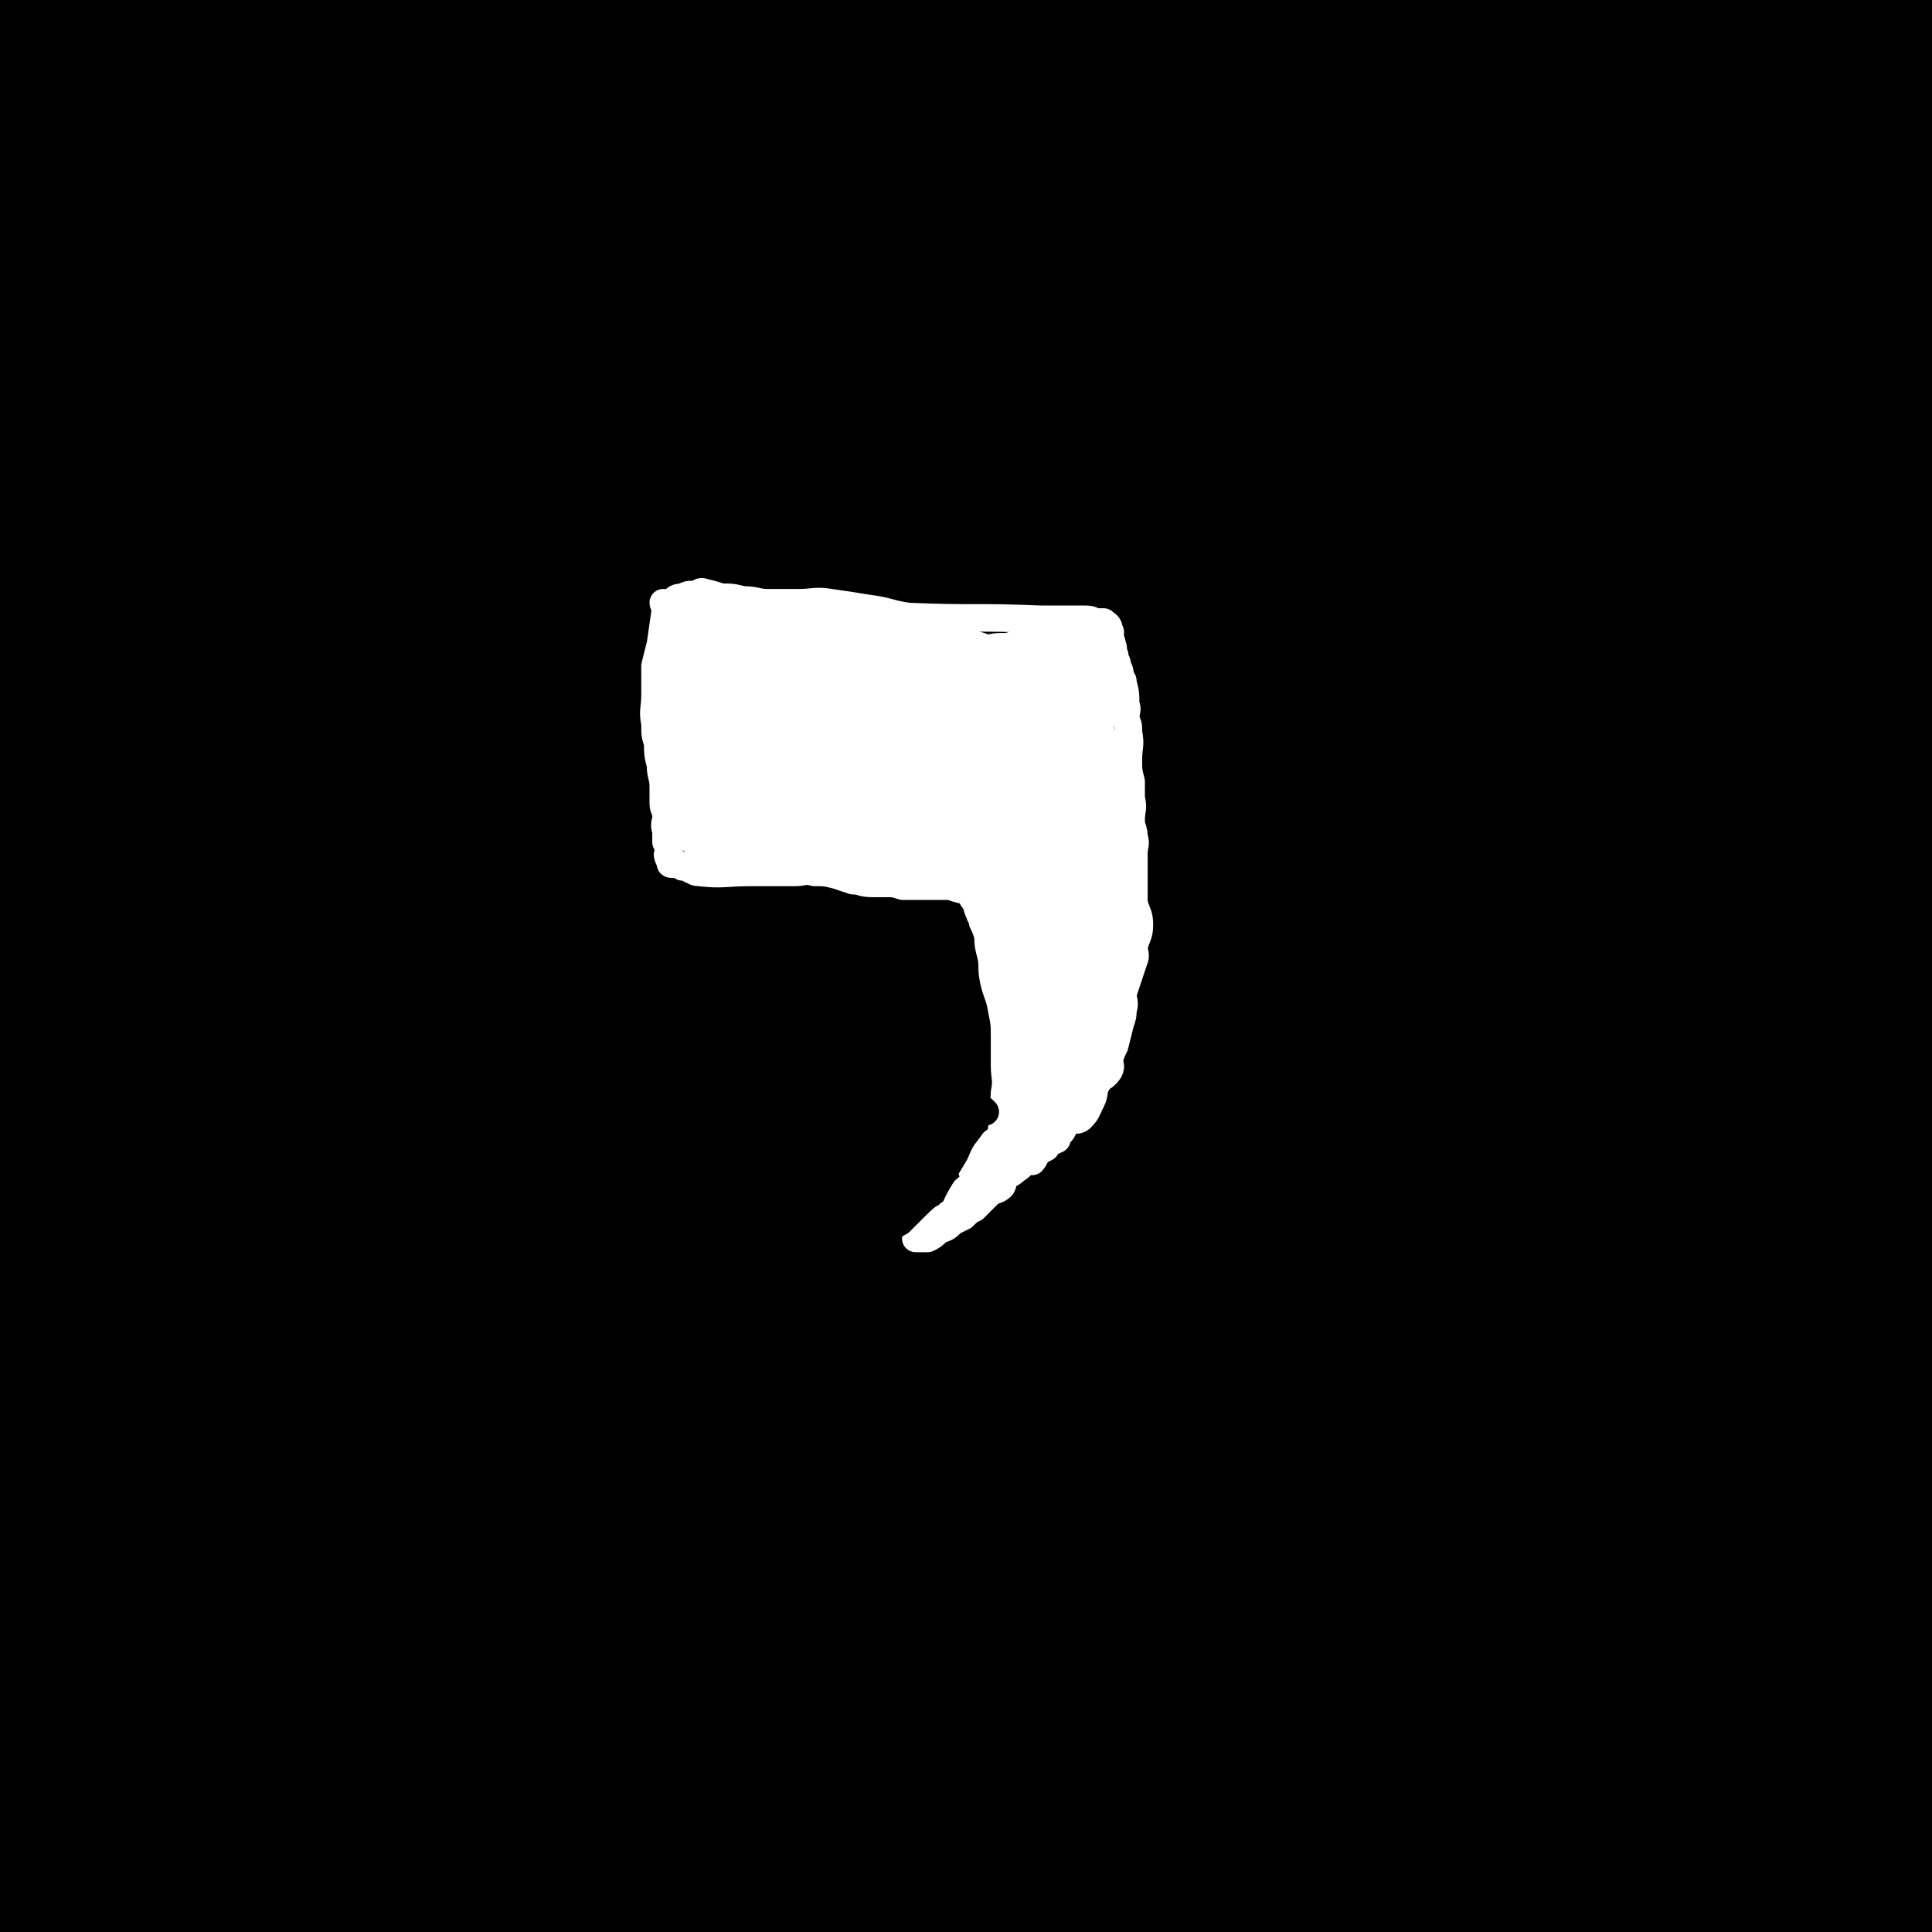<svg viewBox='0 0 702 702' version='1.1' xmlns='http://www.w3.org/2000/svg' xmlns:xlink='http://www.w3.org/1999/xlink'><rect x="0" y="0" width="702" height="702" fill="#808080" stroke="none"/><g fill='none' stroke='#000000' stroke-width='68' stroke-linecap='round' stroke-linejoin='round'><path d='M355,539c0,0 -2,-1 -1,-1 17,3 18,6 36,8 22,3 24,6 44,2 11,-3 12,-6 20,-16 9,-11 12,-12 14,-26 3,-18 4,-21 -3,-38 -14,-30 -17,-30 -39,-57 -25,-31 -25,-31 -55,-59 -31,-29 -32,-29 -67,-54 -31,-22 -32,-21 -67,-40 -28,-15 -28,-15 -58,-27 -19,-7 -21,-11 -39,-11 -6,-1 -9,4 -10,11 0,10 2,12 8,23 13,22 13,22 30,42 31,35 32,35 66,67 35,33 36,32 72,64 37,31 36,32 74,60 35,27 36,26 73,50 29,17 28,21 59,33 15,6 17,5 34,3 9,-1 13,-2 17,-10 4,-8 3,-11 -1,-21 -11,-25 -12,-26 -28,-48 -31,-44 -31,-44 -67,-84 -37,-41 -39,-40 -79,-77 -38,-36 -38,-36 -78,-69 -36,-28 -36,-27 -74,-52 -32,-21 -32,-22 -65,-41 -24,-14 -24,-14 -49,-25 -10,-4 -11,-5 -20,-7 -2,0 -4,2 -2,3 10,11 12,12 25,21 46,30 47,29 93,58 61,39 61,39 121,78 52,35 51,36 103,70 68,47 67,51 137,94 7,5 10,4 18,2 3,0 5,-4 3,-7 -6,-13 -9,-14 -20,-26 -33,-35 -34,-34 -69,-67 -46,-43 -46,-43 -92,-85 -47,-42 -47,-42 -96,-83 -45,-37 -46,-36 -91,-73 -39,-31 -39,-31 -78,-62 -27,-22 -28,-21 -54,-43 -8,-6 -8,-7 -14,-14 -2,-1 -3,-4 -2,-3 8,3 10,5 20,11 43,23 43,23 85,47 56,34 57,32 111,69 158,109 167,125 312,224 7,5 -1,-11 -8,-18 -112,-99 -113,-98 -229,-193 -44,-36 -44,-36 -90,-68 -66,-44 -67,-42 -134,-84 -15,-10 -14,-10 -29,-20 -1,0 -3,-1 -2,-1 3,2 5,3 9,5 20,9 20,8 40,18 48,22 49,21 97,44 53,26 53,27 106,53 51,26 51,26 101,51 43,21 43,21 86,41 27,13 27,14 55,24 13,5 17,8 27,7 3,0 1,-6 -2,-10 -6,-7 -8,-7 -17,-12 -28,-18 -28,-18 -57,-35 -37,-21 -37,-21 -75,-41 -41,-21 -41,-22 -82,-40 -39,-18 -39,-18 -80,-32 -38,-15 -38,-15 -78,-27 -34,-10 -34,-9 -68,-17 -24,-6 -23,-6 -47,-11 -13,-3 -14,-4 -27,-4 -5,0 -10,1 -10,3 1,1 6,2 12,4 14,4 14,5 29,9 28,7 28,8 56,14 32,7 32,7 65,12 31,6 31,5 62,9 30,4 30,4 60,7 25,2 25,2 50,2 22,1 23,1 45,1 21,0 21,-1 41,-2 15,0 15,0 31,-2 16,-1 16,-1 31,-2 12,-1 12,0 23,-2 9,0 8,-1 17,-3 10,-1 10,-1 20,-2 9,-2 9,-2 17,-4 5,-2 5,-3 11,-4 8,-3 8,-2 16,-5 6,-1 6,-2 12,-4 1,0 2,0 4,0 2,1 3,0 5,2 2,3 2,4 2,7 0,7 0,7 -1,14 -1,5 -1,5 -2,10 -2,6 -2,6 -3,11 -3,15 -3,15 -6,31 -3,18 -2,18 -5,37 -2,19 -5,19 -5,39 -1,109 0,109 2,218 0,24 1,24 2,48 2,43 3,43 4,87 0,20 0,20 0,40 0,17 0,17 0,35 0,16 1,16 2,32 0,13 0,13 0,26 0,11 1,11 0,22 0,8 -1,8 -2,16 0,8 1,8 0,15 -1,6 -2,6 -3,11 0,4 1,4 1,8 0,2 -2,2 -2,4 -1,2 1,2 0,4 0,1 -1,0 -2,0 0,0 0,1 0,1 -3,0 -3,-2 -6,-2 -9,0 -9,2 -18,2 -9,0 -9,0 -17,-1 -7,0 -7,0 -15,-1 -10,-1 -10,0 -21,-1 -20,-2 -20,-2 -40,-4 -27,-2 -27,-1 -55,-3 -25,-2 -25,-3 -50,-4 -27,-2 -27,-2 -54,-3 -27,-2 -27,-3 -54,-3 -24,-1 -24,0 -48,0 -26,1 -26,0 -52,0 -21,0 -21,1 -42,0 -16,0 -16,0 -33,-2 -16,-3 -16,-3 -31,-7 -13,-2 -13,-2 -26,-6 -9,-3 -9,-3 -17,-7 -7,-2 -7,-3 -13,-6 -4,-2 -4,-2 -8,-4 -3,-1 -4,0 -7,0 -2,-1 -2,-1 -4,-2 -4,0 -4,1 -7,0 -4,0 -4,0 -8,-1 -5,0 -5,0 -11,-1 -5,0 -5,0 -11,0 -8,0 -8,0 -17,0 -6,0 -6,0 -12,0 -1,1 -1,1 -2,2 -1,1 -2,0 -3,1 -1,1 0,2 0,2 1,0 1,-1 2,-3 2,-1 3,-1 3,-3 2,-3 2,-4 1,-8 -2,-53 -4,-53 -6,-106 -1,-58 -1,-58 0,-116 1,-34 1,-34 4,-67 2,-30 1,-30 5,-60 4,-29 4,-29 11,-57 7,-31 10,-30 16,-61 7,-27 5,-28 10,-55 5,-25 6,-25 10,-50 5,-23 4,-23 8,-47 3,-20 4,-20 6,-41 2,-16 2,-16 3,-33 0,-11 -1,-11 -1,-22 -1,-10 0,-10 -1,-20 -1,-2 -1,-4 -2,-4 -1,-1 -1,1 -2,3 -2,5 -3,5 -4,10 -3,9 -2,10 -4,19 -1,15 -1,15 -2,30 -2,31 -1,31 -3,62 -2,35 -2,35 -3,70 -2,41 -2,41 -3,81 -2,42 -2,42 -3,83 -1,43 -2,43 -3,85 0,41 0,41 0,82 0,35 -2,35 0,70 2,34 4,34 7,68 3,25 3,25 6,51 2,15 2,15 4,31 0,4 0,4 1,7 0,1 1,3 1,3 1,-1 1,-3 1,-5 2,-9 2,-9 3,-18 0,-18 1,-19 0,-37 -2,-27 -2,-27 -6,-54 -5,-37 -5,-37 -11,-74 -6,-41 -5,-41 -13,-81 -8,-37 -11,-36 -19,-73 -8,-41 -8,-41 -14,-83 -6,-38 -5,-38 -9,-76 -3,-36 -4,-36 -5,-73 -1,-32 2,-32 2,-65 0,-26 -1,-26 0,-53 1,-17 0,-17 3,-34 1,-7 3,-6 6,-12 3,-4 3,-5 6,-8 0,-1 2,0 2,1 1,7 0,8 1,15 1,9 2,9 2,17 0,14 -2,14 -3,28 -3,32 -2,33 -4,65 -3,39 -3,39 -6,77 -3,37 -4,37 -5,73 -1,42 0,42 0,84 0,41 -1,41 0,81 1,40 0,40 5,80 6,40 1,42 16,79 44,106 49,114 104,206 4,6 12,-2 13,-9 4,-24 1,-26 -2,-52 -4,-31 -5,-31 -11,-61 -7,-39 -9,-38 -17,-77 -8,-39 -8,-39 -15,-79 -8,-41 -9,-40 -15,-81 -6,-40 -4,-40 -9,-81 -4,-38 -6,-38 -9,-76 -4,-34 -2,-34 -5,-68 -3,-31 -5,-31 -8,-62 -3,-25 -3,-25 -4,-51 -1,-18 1,-18 0,-36 0,-9 -1,-9 -2,-17 -1,-1 -1,-3 -1,-3 0,0 0,2 0,4 2,13 2,13 5,26 6,29 6,29 13,57 10,42 11,42 21,83 10,46 11,46 21,92 9,44 11,44 16,89 5,40 4,41 4,81 1,38 0,38 -1,75 -1,34 -1,34 -2,68 -1,27 -2,27 -2,54 1,18 1,18 2,37 1,11 1,11 2,23 0,5 0,8 1,9 1,1 1,-3 2,-6 1,-4 2,-4 3,-9 4,-12 4,-12 6,-26 4,-26 4,-26 6,-53 2,-34 3,-35 2,-69 -1,-38 0,-38 -5,-75 -5,-43 -7,-43 -14,-85 -6,-40 -6,-40 -11,-79 -4,-32 -5,-32 -8,-64 -3,-29 -2,-30 -4,-59 -2,-24 -2,-24 -4,-47 -1,-18 -1,-18 -1,-36 0,-11 1,-11 2,-22 0,-6 1,-6 1,-11 0,-1 0,-3 0,-3 0,2 1,4 2,7 3,12 2,12 7,24 8,20 9,20 17,40 16,38 16,38 32,75 16,35 17,35 33,70 15,35 14,35 29,70 15,36 15,36 30,71 14,35 13,35 29,70 15,31 16,31 33,61 15,27 15,28 32,54 11,16 18,38 24,31 9,-11 13,-36 6,-68 -10,-44 -17,-44 -40,-84 -27,-47 -31,-45 -60,-89 -28,-42 -28,-42 -55,-83 -22,-35 -23,-34 -44,-70 -17,-28 -16,-29 -32,-57 -15,-25 -16,-25 -30,-50 -10,-18 -12,-18 -19,-37 -4,-10 -2,-10 -4,-21 0,-5 -1,-6 0,-10 1,-2 2,-3 4,-2 21,9 21,11 41,22 42,22 42,21 84,43 53,28 54,25 105,56 50,30 50,31 97,66 82,59 81,60 161,122 24,20 23,21 47,42 15,13 22,20 30,26 2,2 -5,-5 -11,-10 -19,-16 -19,-15 -39,-31 -36,-30 -35,-31 -72,-60 -50,-40 -49,-40 -101,-79 -44,-33 -44,-34 -91,-65 -38,-27 -39,-26 -79,-50 -32,-20 -32,-20 -64,-40 -22,-14 -22,-14 -44,-28 -5,-4 -6,-4 -11,-8 -2,-1 -4,-3 -3,-3 1,0 2,3 6,5 14,8 13,9 28,15 42,18 43,17 85,33 57,21 58,20 114,42 58,24 58,24 116,49 53,23 54,22 106,48 36,17 35,19 70,37 13,6 14,6 28,11 3,1 5,2 6,1 1,-1 -1,-2 -3,-3 -18,-15 -19,-13 -36,-29 -32,-28 -31,-29 -62,-57 -39,-36 -39,-36 -80,-70 -31,-26 -32,-25 -64,-52 -24,-20 -24,-20 -47,-41 -11,-11 -14,-12 -20,-22 -2,-2 2,-2 4,-2 3,0 4,0 7,1 7,2 7,2 13,5 22,11 22,11 42,23 27,14 26,15 52,30 29,16 29,15 57,31 22,13 22,14 43,28 15,10 15,10 31,19 7,4 10,8 15,7 3,0 1,-3 1,-7 0,-5 2,-7 -1,-10 -77,-77 -79,-77 -160,-152 -9,-9 -10,-9 -20,-16 -4,-2 -8,-3 -8,-2 -1,1 3,3 6,5 3,3 3,3 6,6 6,4 6,4 12,8 16,10 16,11 32,20 22,12 22,12 44,23 20,11 19,13 40,22 19,9 19,8 39,15 13,4 13,5 26,8 12,3 13,3 25,3 6,1 6,1 12,-1 3,-1 5,-1 6,-4 1,-2 0,-3 -1,-7 -1,-3 0,-4 -3,-5 -20,-9 -21,-7 -41,-16 -19,-9 -17,-13 -35,-21 -29,-12 -29,-11 -59,-17 -28,-7 -28,-6 -56,-9 -27,-2 -27,-1 -55,-2 -24,0 -24,-1 -49,0 -23,0 -23,1 -46,3 -19,1 -19,1 -37,3 -19,3 -19,2 -38,6 -14,2 -14,3 -28,7 -7,1 -8,1 -15,3 -4,1 -4,1 -7,2 -1,0 -2,1 -2,1 3,0 4,0 8,-1 6,-1 6,0 12,-1 6,-2 6,-3 12,-4 8,-2 8,-2 15,-3 14,-3 14,-3 29,-4 20,-3 20,-3 42,-4 26,-2 26,-2 52,-1 27,1 27,1 54,3 26,2 26,1 52,4 27,3 27,4 54,9 25,5 25,5 50,10 19,4 20,2 38,8 13,3 13,5 25,9 9,4 10,2 19,7 4,3 4,4 5,9 3,7 3,7 4,15 1,8 0,8 0,17 0,9 1,9 0,17 -2,13 0,14 -7,25 -10,17 -13,15 -26,31 -15,18 -15,18 -28,37 -16,23 -16,23 -31,47 -14,23 -15,23 -26,47 -11,23 -12,22 -19,46 -7,24 -6,25 -9,50 -5,27 -6,27 -8,55 -2,23 -3,24 0,48 7,76 8,76 20,151 2,15 4,16 9,30 0,0 1,0 1,0 2,-4 3,-4 4,-8 2,-5 2,-6 2,-11 2,-10 2,-10 2,-19 1,-20 1,-20 1,-39 1,-30 0,-30 1,-60 0,-30 0,-30 0,-60 0,-31 0,-31 0,-62 0,-29 1,-29 1,-59 1,-29 1,-29 1,-58 1,-25 0,-25 1,-50 2,-19 2,-20 5,-39 2,-13 1,-13 5,-25 2,-7 4,-6 7,-12 0,-1 0,-2 1,-1 0,2 0,3 1,6 3,10 3,10 6,20 7,27 8,27 15,55 8,28 8,28 15,57 7,33 7,33 13,67 6,29 6,29 11,59 5,30 5,30 9,60 3,30 2,30 3,61 2,26 2,26 3,53 0,24 1,24 0,49 0,18 -2,18 -3,37 -1,13 0,13 -1,26 0,9 -1,9 -2,19 -1,4 0,4 0,9 0,1 -1,1 -1,1 0,0 0,1 0,1 0,-1 0,-1 0,-3 1,-3 2,-3 3,-6 0,-2 0,-2 0,-5 0,-6 1,-6 0,-12 -1,-7 0,-8 -4,-15 -9,-17 -12,-15 -21,-33 -14,-25 -11,-27 -24,-53 -18,-37 -19,-37 -40,-72 -20,-34 -20,-34 -41,-67 -21,-32 -21,-32 -44,-63 -22,-32 -22,-32 -46,-63 -20,-25 -20,-25 -41,-50 -15,-19 -16,-19 -31,-37 -13,-16 -13,-16 -26,-31 -8,-10 -8,-10 -17,-19 -4,-4 -4,-6 -9,-8 -2,-1 -3,0 -4,2 -2,4 -2,5 -2,10 0,6 -3,7 1,13 16,28 17,28 37,54 30,38 31,38 61,75 33,40 34,39 66,80 30,38 31,37 58,77 66,98 64,101 128,198 1,1 2,-2 1,-3 -12,-21 -14,-20 -27,-41 -19,-32 -18,-33 -37,-64 -31,-49 -30,-50 -63,-96 -36,-49 -37,-48 -76,-94 -37,-44 -37,-44 -77,-85 -43,-44 -42,-45 -88,-86 -38,-35 -39,-33 -79,-65 -37,-29 -37,-29 -74,-56 -33,-25 -34,-24 -66,-48 -25,-19 -24,-21 -50,-40 -20,-14 -22,-11 -42,-25 -7,-4 -9,-9 -12,-11 -1,-1 2,3 5,5 8,6 8,5 17,10 24,15 25,13 48,30 38,29 35,32 72,62 46,37 47,35 93,72 40,31 41,30 79,64 44,38 44,39 85,80 37,36 36,37 72,74 28,29 29,28 56,58 17,19 16,20 33,39 11,12 11,12 22,23 4,3 6,5 9,6 2,0 3,-3 2,-6 -1,-9 -1,-10 -5,-17 -13,-23 -14,-22 -29,-43 -33,-46 -33,-47 -68,-92 -29,-37 -29,-37 -60,-72 -27,-30 -28,-29 -56,-58 -25,-26 -24,-27 -50,-53 -22,-22 -22,-21 -45,-42 -13,-12 -13,-12 -26,-23 -5,-5 -6,-6 -10,-10 -1,0 -1,1 0,1 7,10 7,10 15,19 18,22 18,22 36,43 29,32 29,31 57,64 29,32 29,32 57,65 29,36 29,36 57,72 27,32 26,32 52,65 20,24 20,24 39,48 13,17 13,17 27,34 7,9 7,9 15,19 2,2 2,2 5,4 1,1 1,2 2,2 2,-1 2,-2 3,-3 3,-5 3,-5 4,-11 2,-5 1,-6 1,-12 0,-11 1,-11 0,-21 -2,-28 -3,-28 -7,-55 -4,-30 -5,-30 -9,-59 -3,-20 -5,-21 -5,-41 0,-9 3,-21 6,-17 6,9 5,21 11,42 7,28 7,27 14,55 7,28 6,28 12,56 6,25 8,25 12,51 3,23 2,23 4,47 2,19 2,19 4,37 1,11 1,11 2,22 0,6 0,6 0,13 0,3 0,5 0,6 0,0 1,-3 2,-5 0,-4 0,-4 0,-9 -1,-10 -1,-10 -3,-20 -4,-25 -4,-25 -9,-50 -7,-33 -7,-34 -15,-67 -9,-34 -10,-34 -21,-69 -7,-23 -7,-23 -14,-46 -5,-15 -5,-15 -9,-31 -1,-4 -3,-8 -2,-9 0,0 1,3 2,7 3,5 2,5 4,10 4,9 3,9 7,18 6,12 6,12 12,25 12,28 12,28 25,56 10,24 11,24 20,48 9,23 7,24 16,47 9,25 12,24 20,49 7,24 7,24 11,48 2,17 0,17 0,34 0,13 0,13 -2,27 -1,7 1,13 -4,14 -10,0 -15,-3 -25,-11 -18,-15 -17,-17 -31,-36 -23,-31 -22,-33 -44,-65 -31,-44 -31,-45 -62,-88 -37,-49 -36,-50 -74,-97 -36,-44 -35,-45 -74,-86 -33,-35 -35,-33 -71,-65 -28,-25 -28,-25 -58,-49 -18,-14 -18,-14 -38,-27 -2,-2 -3,-3 -4,-2 -1,0 -1,1 -1,3 0,3 0,3 1,5 6,11 6,11 12,21 11,17 11,17 24,33 17,24 17,24 35,47 22,27 22,27 44,55 27,34 27,34 55,69 26,32 26,32 51,64 31,38 31,38 61,77 26,35 26,35 51,70 21,28 21,28 42,56 14,19 14,19 29,37 7,8 8,11 16,15 3,2 6,-1 6,-5 -3,-12 -4,-15 -13,-26 -109,-136 -107,-138 -223,-267 -32,-36 -34,-34 -72,-62 -81,-60 -82,-59 -166,-113 -13,-9 -14,-9 -28,-14 -8,-2 -13,-3 -18,0 -2,1 0,4 3,8 9,11 9,12 20,21 31,26 33,24 65,49 39,30 40,30 78,61 40,32 41,31 78,66 32,31 31,32 61,65 25,28 26,27 49,56 18,22 18,21 33,45 11,17 10,18 18,37 7,14 7,14 12,30 4,11 4,11 6,23 0,3 0,3 0,6 -1,1 -1,1 -3,1 -2,1 -3,2 -4,0 -11,-12 -10,-13 -20,-26 -20,-25 -20,-25 -39,-49 -29,-36 -28,-37 -58,-73 -25,-29 -26,-28 -52,-56 -30,-32 -29,-33 -61,-64 -29,-28 -30,-27 -61,-53 -24,-20 -24,-20 -49,-40 -22,-17 -22,-17 -45,-34 -17,-13 -17,-13 -35,-25 -13,-9 -14,-9 -28,-17 -11,-6 -11,-7 -23,-12 -9,-4 -13,-7 -19,-6 -3,0 -1,5 1,9 11,17 12,17 25,32 26,30 26,31 55,59 40,38 42,36 82,74 43,39 43,39 84,81 35,36 34,37 67,74 32,36 32,35 63,71 24,28 24,28 48,56 17,19 17,20 35,38 2,3 3,2 6,3 1,0 3,0 2,-1 -1,-5 -1,-7 -6,-12 -25,-29 -26,-28 -52,-57 -35,-39 -34,-40 -71,-78 -36,-36 -36,-36 -74,-70 -36,-32 -36,-32 -73,-63 -34,-27 -34,-26 -68,-52 -27,-20 -26,-21 -54,-40 -12,-8 -13,-7 -27,-13 -5,-2 -7,-4 -11,-4 -2,0 -1,2 -1,4 3,5 3,6 7,11 9,11 9,11 19,21 22,24 23,23 45,46 129,134 128,135 258,268 3,2 8,6 6,3 -40,-43 -43,-50 -91,-95 -34,-31 -36,-28 -71,-57 -31,-25 -30,-26 -62,-49 -17,-13 -18,-11 -37,-23 -10,-6 -10,-8 -21,-13 -4,-2 -5,-3 -8,-2 -1,1 -1,2 0,5 0,3 0,3 2,6 5,9 6,8 12,16 17,19 17,19 34,36 21,22 21,22 43,43 22,20 22,20 44,40 19,17 19,17 38,34 15,13 15,13 30,25 7,5 11,9 14,9 1,1 -3,-4 -6,-7 -12,-15 -12,-16 -25,-30 -25,-25 -24,-26 -51,-49 -27,-23 -28,-22 -57,-42 -20,-14 -20,-14 -41,-26 -15,-9 -15,-10 -31,-15 -5,-1 -5,1 -10,2 -3,0 -5,-2 -7,0 -1,1 -2,3 -1,5 3,6 3,6 8,12 9,11 9,11 19,21 18,17 19,16 36,33 21,20 20,20 40,40 15,15 15,15 29,30 10,10 9,11 19,20 1,2 3,2 3,2 0,0 -1,-1 -2,-2 -8,-8 -7,-8 -16,-16 -22,-20 -22,-20 -45,-40 -21,-18 -21,-18 -43,-35 -15,-11 -15,-12 -31,-20 -6,-3 -6,-2 -13,-3 -3,-1 -5,-2 -6,0 -2,2 -2,4 -1,7 2,5 3,5 6,9 8,9 9,9 17,18 14,16 14,16 28,31 17,17 18,16 35,33 10,9 9,10 20,18 2,2 4,2 6,1 1,0 2,-2 1,-3 -4,-8 -4,-9 -11,-16 -16,-17 -17,-16 -35,-31 -17,-14 -16,-15 -34,-28 -14,-10 -14,-10 -29,-18 -9,-5 -10,-4 -20,-7 -5,-2 -12,-5 -11,-2 1,5 7,9 15,18 '/></g>
<g fill='none' stroke='#FFFFFF' stroke-width='10' stroke-linecap='round' stroke-linejoin='round'><path d='M242,220c0,0 -1,-1 -1,-1 0,0 0,1 1,1 0,0 0,0 0,0 0,0 -1,-1 -1,-1 0,0 0,1 1,1 0,0 0,0 0,0 -1,7 -1,7 -2,14 -1,4 -1,4 -2,8 0,5 0,5 0,10 0,6 -1,6 0,11 0,4 0,4 1,7 0,4 0,4 1,8 0,4 1,4 1,8 0,3 0,3 0,6 0,2 1,2 1,5 0,2 -1,2 0,5 0,2 0,2 0,4 1,1 1,1 1,3 0,1 -1,1 0,3 0,0 0,0 1,0 0,1 0,1 0,1 0,0 -1,1 0,1 0,0 0,0 1,0 0,0 0,0 1,0 1,0 1,0 2,1 1,0 2,0 3,1 1,0 1,1 3,1 9,1 9,0 19,0 5,0 5,0 10,0 3,0 3,0 6,0 3,0 3,-1 7,0 4,0 4,0 8,1 3,1 3,1 6,2 3,0 3,1 7,1 2,0 2,0 5,0 3,0 3,0 6,1 2,0 2,0 4,0 1,0 1,0 3,0 2,0 2,0 4,0 2,0 2,0 3,0 1,0 1,0 3,0 1,0 1,0 1,0 1,0 1,0 2,0 0,0 0,0 1,0 0,0 0,0 1,0 0,0 0,0 1,0 0,0 0,0 0,1 1,0 1,0 2,1 1,2 1,2 2,4 0,2 0,2 1,4 0,1 1,1 1,3 1,2 1,2 2,5 0,3 0,3 1,7 1,4 0,4 1,9 1,5 2,5 3,11 1,5 1,5 1,10 0,5 0,5 0,10 0,5 1,5 0,10 0,4 -1,3 -1,7 0,3 1,3 0,6 0,3 -1,3 -2,5 -1,3 -1,3 -2,6 -2,2 -3,2 -4,4 -1,2 0,2 -2,4 -1,2 -2,2 -4,4 -1,2 -1,2 -2,4 -1,2 -1,3 -3,4 -2,2 -2,1 -4,3 -1,0 -1,1 -2,1 -2,2 -2,2 -3,3 0,1 0,1 -1,1 -1,1 -3,1 -2,1 0,0 2,0 4,0 2,-1 2,-1 4,-3 3,-1 3,-1 5,-3 2,-1 2,-1 4,-2 2,-2 2,-2 4,-3 1,-1 1,-1 2,-2 1,-1 1,-1 3,-3 2,-2 3,-1 5,-3 1,-2 0,-2 1,-3 2,-2 2,-1 4,-3 2,-1 2,-2 4,-3 1,-1 1,0 2,0 1,-1 1,-2 2,-3 1,-1 1,-1 3,-2 1,-2 2,-2 4,-3 0,-1 0,-1 1,-2 2,-2 1,-3 4,-5 1,-1 2,1 4,-1 2,-2 2,-3 4,-7 1,-3 0,-3 2,-6 1,-2 2,-1 4,-4 1,-2 0,-2 0,-4 1,-3 1,-3 2,-5 1,-4 1,-4 2,-8 1,-3 1,-3 1,-5 1,-3 0,-3 0,-6 1,-3 1,-3 2,-6 1,-3 1,-3 2,-6 1,-2 0,-3 0,-5 1,-4 2,-4 2,-8 0,-4 -1,-4 -2,-8 0,-4 0,-4 0,-8 0,-5 0,-5 0,-10 0,-3 1,-3 0,-6 0,-3 -1,-3 -1,-6 0,-4 1,-4 0,-8 0,-3 0,-3 0,-6 -1,-4 -1,-4 -1,-8 0,-5 1,-5 0,-10 0,-3 0,-2 -1,-5 0,-3 1,-3 0,-5 0,-4 0,-4 -1,-8 0,-1 0,-1 -1,-1 0,-3 0,-3 -1,-5 0,-2 -1,-2 -1,-4 -1,-2 0,-2 -1,-4 0,-2 -1,-1 -1,-3 0,-1 1,-1 0,-2 0,-2 -1,-2 -2,-3 -1,0 -1,0 -3,0 -2,-1 -2,-1 -5,-1 -3,0 -3,0 -5,0 -3,0 -3,0 -6,0 -2,0 -2,0 -4,0 -24,-1 -24,0 -48,-1 -7,-1 -7,-2 -15,-3 -6,-1 -6,-1 -13,-2 -6,-1 -6,0 -12,0 -5,0 -5,0 -11,0 -4,0 -4,-1 -9,-1 -4,-1 -4,-1 -8,-1 -3,-1 -3,-1 -7,-2 -1,0 -1,1 -2,1 -1,0 -1,0 -1,0 -2,0 -2,0 -4,1 -1,0 -2,0 -3,1 0,1 1,1 1,2 0,2 -1,2 0,4 1,4 1,4 2,8 2,5 2,5 5,10 1,4 2,4 3,8 2,4 1,4 3,8 1,2 1,1 2,4 3,4 2,5 4,9 2,4 3,4 4,8 2,3 2,3 3,6 1,2 0,3 1,5 1,1 1,1 3,3 0,0 1,1 1,1 0,0 0,-1 0,-2 -1,-3 0,-3 0,-6 -1,-7 -1,-7 -3,-14 -2,-6 -3,-6 -4,-12 -2,-6 -2,-6 -4,-12 -1,-3 -1,-3 -2,-6 -1,-3 0,-3 0,-6 0,-4 0,-4 0,-8 0,-2 0,-2 0,-3 0,-1 0,-2 0,-2 0,0 -1,1 0,3 2,7 2,6 5,13 2,5 1,5 3,10 2,5 1,5 4,10 3,5 3,5 7,11 5,6 4,6 9,12 5,5 6,5 11,10 4,4 4,4 9,8 4,2 4,2 9,4 3,2 3,3 7,4 2,1 4,2 4,1 -3,-14 -4,-16 -11,-31 -3,-8 -4,-7 -9,-14 -5,-6 -5,-6 -11,-11 -5,-4 -6,-4 -12,-7 -3,-2 -3,-3 -7,-5 -2,-1 -3,0 -5,-1 -1,-1 -1,-1 -2,-2 -1,0 -1,1 -1,1 0,0 1,0 2,1 2,3 1,4 4,7 6,6 6,5 13,10 6,5 6,4 12,8 5,4 5,4 10,7 4,2 4,2 7,4 4,2 4,2 8,4 3,1 3,0 5,0 2,1 2,1 4,2 1,0 2,0 4,0 '/></g>
<g fill='none' stroke='#FFFFFF' stroke-width='20' stroke-linecap='round' stroke-linejoin='round'><path d='M317,264c0,0 -1,-1 -1,-1 2,0 3,1 7,2 4,0 4,-1 8,0 5,0 5,1 9,1 4,1 4,0 8,1 3,0 3,0 6,0 1,0 1,0 1,0 1,0 2,0 2,0 1,0 0,0 -1,0 -4,-2 -4,-3 -8,-4 -8,-3 -9,-2 -17,-4 -11,-3 -11,-3 -22,-6 -8,-1 -8,-1 -16,-2 -6,-1 -6,-1 -12,-1 -5,0 -5,-1 -10,0 -2,0 -2,1 -4,1 -2,1 -3,1 -3,2 -1,1 1,1 2,2 1,2 1,2 3,3 1,1 2,1 4,1 4,0 4,-1 8,-2 6,0 6,0 13,0 9,0 9,-1 17,-1 8,-1 8,0 16,0 6,0 6,-1 12,0 5,0 5,1 10,1 4,0 8,0 8,-1 0,-1 -3,-1 -7,-2 -4,-2 -4,-2 -8,-3 -7,-3 -7,-3 -15,-5 -6,-2 -6,-1 -12,-3 -6,-1 -6,-1 -12,-2 -5,-1 -5,-1 -10,-1 -5,0 -5,0 -10,0 -3,0 -3,0 -6,0 -1,0 -1,0 -2,0 -1,0 -2,0 -2,0 2,-2 3,-3 6,-4 4,-1 4,-1 8,-1 5,0 5,0 11,1 5,1 5,1 11,2 5,1 5,2 10,2 4,0 4,-1 8,0 6,0 6,1 13,2 7,1 7,1 13,1 4,0 4,0 9,0 2,0 2,0 5,0 2,0 5,0 4,0 -2,0 -4,0 -9,-1 -6,-1 -5,-1 -11,-2 -4,-1 -4,0 -7,0 -3,-1 -3,-1 -6,-2 -5,-1 -5,0 -9,-1 -4,-1 -4,-1 -8,-2 -5,0 -5,0 -9,0 -4,0 -4,0 -7,0 -3,0 -3,0 -6,0 -2,0 -2,0 -4,0 0,0 -2,0 -1,0 0,-1 2,-1 4,-1 4,-1 4,-1 8,-2 3,0 3,1 7,1 2,0 2,-1 5,0 4,1 4,1 8,3 2,0 2,0 4,1 2,0 2,0 4,1 3,1 3,2 7,3 2,0 3,0 5,0 3,0 3,0 5,0 3,0 3,0 7,0 3,0 3,-1 5,-1 2,0 2,0 4,0 3,-1 3,-1 7,-2 1,0 1,1 2,1 2,0 1,-1 3,-1 2,-1 2,0 4,0 5,0 6,0 11,1 0,0 -1,1 -1,1 1,0 2,0 3,1 0,1 -1,2 0,4 0,3 1,3 1,6 0,5 -1,5 -2,11 -1,4 0,4 -1,8 0,6 1,6 0,11 0,4 0,4 -1,9 0,4 0,4 -1,8 0,3 0,3 0,6 1,6 1,6 1,11 0,4 0,4 -1,9 0,2 -1,2 -1,4 0,2 0,3 0,5 1,1 2,0 3,1 1,1 2,3 2,3 1,-1 -1,-3 -2,-5 0,-3 0,-3 0,-6 0,-2 0,-2 -1,-4 0,-5 0,-5 -1,-9 -1,-2 -1,-1 -2,-3 -1,-2 0,-2 -1,-3 0,-4 0,-4 -1,-7 -3,-9 -3,-9 -7,-18 -2,-7 -2,-7 -4,-15 -3,-8 -3,-8 -5,-15 -1,-3 -1,-3 -2,-5 -1,-2 -1,-2 -2,-3 0,-1 1,-2 0,-2 -1,2 -3,3 -4,6 -2,6 -3,6 -3,12 1,8 2,8 3,16 2,7 1,7 2,15 1,7 3,6 4,13 1,6 0,6 1,12 0,2 1,1 1,3 1,1 1,3 1,2 -1,-6 -2,-8 -3,-16 -1,-6 1,-7 -1,-13 -1,-4 -2,-4 -4,-8 -3,-6 -4,-5 -7,-11 -3,-6 -2,-7 -6,-12 -3,-5 -3,-6 -7,-10 -4,-3 -4,-3 -9,-5 -4,-2 -4,-2 -7,-2 -4,-1 -4,0 -8,1 -3,0 -3,0 -6,1 -1,1 -1,1 -3,1 -3,1 -4,0 -5,3 -2,4 -2,7 0,10 2,3 4,0 8,0 8,-1 8,-2 15,-3 7,-1 7,-1 13,-1 15,0 15,0 29,0 2,0 2,-1 3,-1 2,-1 2,-1 4,-2 2,0 4,1 4,1 0,0 -2,0 -5,0 -3,-1 -2,-2 -5,-3 -5,-2 -5,-1 -10,-2 -5,-1 -5,-2 -11,-3 -5,0 -5,0 -10,-1 -6,-1 -6,-1 -11,-3 -4,-1 -4,-1 -9,-3 -2,0 -2,0 -4,-1 -5,-1 -5,-1 -9,-2 -6,-1 -6,-1 -12,-3 -3,0 -3,0 -6,-1 -3,0 -3,0 -6,0 -3,0 -3,-1 -6,-1 -2,-1 -2,0 -4,0 -1,0 -1,-1 -3,-1 -3,-1 -3,-1 -5,-1 -4,-1 -4,-1 -7,-2 -1,0 -1,1 -2,1 -1,0 -1,0 -1,0 -2,-1 -2,-1 -4,-1 -2,0 -2,0 -3,0 -1,0 -1,-1 -1,0 -1,0 -1,1 -1,2 -1,2 -2,2 -2,4 -1,1 0,1 0,2 0,2 -1,2 0,4 1,5 1,5 3,9 1,4 1,4 2,7 2,4 2,4 3,8 1,3 0,3 1,7 0,3 1,3 1,6 0,3 -1,3 0,5 0,3 0,3 1,6 0,1 1,1 1,2 0,2 0,2 0,3 0,2 1,2 1,4 0,0 0,0 0,1 -1,1 -1,1 -1,2 -1,2 0,4 0,4 -1,0 -2,-2 -3,-4 -1,-1 -1,-1 -2,-2 -1,-1 -1,-2 -2,-3 -2,-4 -3,-3 -4,-7 0,-4 1,-4 2,-8 2,-6 2,-6 3,-11 1,-4 1,-4 2,-8 0,-4 1,-5 1,-7 0,-1 -1,0 -1,1 -2,5 -2,5 -3,10 -1,3 0,3 0,7 0,3 0,3 0,6 0,5 0,5 0,10 0,3 -1,3 0,5 0,2 0,2 1,4 0,2 0,2 1,4 0,1 1,0 1,0 2,2 1,2 3,3 1,1 1,0 3,0 3,0 3,1 7,2 4,0 4,1 9,1 7,0 7,0 14,0 6,0 6,0 12,0 6,-1 5,-1 11,-1 5,-1 5,-2 11,-2 5,0 5,0 10,1 5,0 5,0 9,1 5,1 5,0 9,1 2,1 2,1 4,2 2,0 2,0 3,1 1,1 3,1 2,1 0,0 -1,-1 -3,0 -3,1 -5,2 -7,3 '/><path d='M254,238c0,0 -1,-1 -1,-1 2,6 3,7 6,14 2,6 1,6 4,12 3,5 3,5 7,10 3,5 3,5 6,10 3,3 4,3 7,6 3,3 3,4 7,6 3,2 3,2 7,3 3,1 3,2 6,3 1,0 1,-1 3,-1 4,-1 4,0 8,-2 3,0 2,-1 5,-2 1,-1 4,0 4,-1 0,0 -3,0 -4,-1 -6,-3 -5,-3 -11,-7 -7,-4 -8,-4 -15,-9 -10,-5 -9,-5 -19,-10 -6,-3 -6,-2 -12,-4 -3,-2 -3,-2 -6,-4 0,0 0,0 0,0 1,2 1,2 3,3 4,3 5,2 9,6 4,2 3,3 7,5 3,2 3,1 6,2 6,4 6,4 12,7 7,4 7,4 13,6 7,4 7,4 15,6 6,3 6,2 13,4 6,2 5,2 11,4 5,0 5,-1 9,0 2,0 3,1 5,1 0,0 1,-1 0,-1 0,-1 -1,-1 -2,-2 -5,-2 -5,-2 -10,-5 -7,-3 -7,-4 -15,-7 -8,-3 -8,-3 -15,-6 -9,-3 -9,-4 -17,-6 -8,-2 -8,-2 -15,-4 -3,-1 -3,-2 -7,-2 -2,0 -3,0 -4,1 0,0 0,0 1,1 1,1 1,2 2,3 5,1 5,0 10,1 5,2 5,2 11,3 8,2 8,2 15,3 9,1 9,0 18,1 8,0 8,0 17,1 5,0 5,1 9,1 3,1 3,0 6,1 2,0 2,0 4,0 1,0 3,0 2,0 0,-2 -2,-3 -4,-5 -3,-3 -3,-3 -7,-5 -5,-3 -5,-2 -10,-4 -8,-2 -8,-2 -15,-5 -7,-2 -7,-3 -14,-5 -5,-2 -5,-2 -9,-4 -4,-1 -4,0 -7,-1 -2,-1 -6,-1 -4,-2 15,-4 18,-5 37,-8 12,-2 13,-1 25,-1 4,0 4,-1 7,0 2,0 2,0 4,1 1,0 2,0 2,0 -1,0 -2,0 -5,-1 -3,-2 -3,-3 -7,-5 -6,-2 -6,-2 -12,-4 -6,-2 -6,-1 -12,-3 -2,-1 -2,-1 -5,-2 -2,0 -2,0 -5,0 -1,-1 -1,-1 -2,-2 -2,0 -2,0 -4,1 -1,0 -3,0 -3,1 1,0 2,0 4,1 3,0 3,1 6,1 3,0 3,-1 6,0 5,1 4,1 9,3 6,1 6,1 12,2 3,1 3,0 6,1 2,1 2,1 4,3 3,1 3,2 5,3 2,1 2,-1 4,0 2,1 2,2 4,4 3,2 3,2 5,3 1,1 2,0 2,1 2,2 1,2 2,4 1,1 2,1 3,2 2,3 2,3 4,6 1,2 1,3 2,5 1,2 1,2 2,3 1,4 1,5 1,9 0,2 -1,2 -1,5 -1,3 -1,3 -1,6 0,4 1,4 0,8 0,3 -1,3 -2,6 0,4 -1,4 -1,7 0,3 1,3 0,7 0,4 0,4 -1,7 0,3 0,3 -1,6 0,1 0,1 0,3 0,2 0,2 -1,5 0,1 0,2 0,2 '/><path d='M262,260c0,0 -1,-1 -1,-1 0,0 0,0 1,1 2,5 1,5 3,10 2,3 2,3 3,7 1,3 0,3 1,6 1,2 1,2 2,4 1,1 0,1 1,2 0,2 0,2 1,4 1,1 1,1 2,2 1,1 1,0 2,1 1,1 1,2 3,3 1,0 1,-1 2,-1 3,0 3,1 6,1 1,0 1,0 3,0 3,0 3,0 5,1 4,0 4,0 8,1 2,0 2,1 3,1 4,1 4,1 8,1 6,0 6,0 11,0 2,0 2,0 4,0 5,0 5,0 10,1 6,1 6,2 12,3 3,1 3,0 6,1 5,1 5,1 10,3 4,2 4,2 8,4 2,2 2,1 4,3 2,1 2,1 4,2 2,2 2,2 4,3 0,0 0,0 0,0 '/><path d='M289,290c0,0 -1,-1 -1,-1 0,0 0,0 1,1 0,0 0,0 0,0 0,0 -1,-1 -1,-1 0,0 0,0 1,1 0,0 0,0 0,0 3,2 3,2 6,4 2,1 2,2 4,3 1,0 2,-1 3,-1 3,1 3,2 5,2 2,0 2,-1 4,0 4,0 4,1 7,2 4,0 5,-1 9,0 4,0 4,1 9,1 3,1 3,0 5,0 3,1 3,0 6,1 2,0 3,1 4,1 '/><path d='M285,300c0,0 -1,-1 -1,-1 0,0 0,0 1,1 0,0 0,0 0,0 0,0 -1,-1 -1,-1 0,0 0,0 1,1 0,0 0,0 0,0 0,0 -1,-1 -1,-1 5,0 6,0 12,1 1,0 1,0 3,0 2,1 2,1 5,2 2,0 2,1 4,1 2,1 2,0 5,0 1,1 1,0 3,1 1,0 1,1 2,1 2,1 2,0 3,1 2,0 2,-1 3,0 1,0 1,1 2,1 2,0 2,0 4,0 2,0 2,0 3,0 3,0 3,-1 6,0 8,2 8,2 16,5 4,2 4,2 7,5 2,2 2,3 4,6 2,3 3,3 5,6 2,2 2,2 4,5 2,3 2,3 3,6 1,3 1,3 2,6 0,2 0,2 1,5 1,2 1,2 1,4 1,2 0,2 0,5 0,1 0,1 0,3 0,3 0,3 0,5 0,3 0,3 0,6 1,3 1,3 1,5 0,3 0,3 0,5 1,2 1,2 0,3 -1,3 -1,3 -2,5 -3,4 -3,4 -6,8 0,0 0,0 -1,1 '/><path d='M368,320c0,0 -1,-1 -1,-1 0,0 0,0 0,1 0,0 0,0 0,0 1,0 0,-1 0,-1 0,0 0,0 0,1 0,0 0,0 0,0 2,6 2,6 3,13 1,2 1,2 1,4 1,5 2,5 3,9 1,4 1,5 1,9 0,4 -1,4 -1,7 1,4 1,4 2,8 0,3 -1,3 -1,6 1,3 1,3 1,6 1,2 0,2 0,5 1,1 0,1 0,3 0,1 0,1 0,2 0,1 0,1 0,2 0,0 0,0 0,0 1,0 0,0 0,-1 4,-7 5,-7 10,-14 3,-4 3,-4 5,-8 2,-5 2,-5 4,-9 2,-5 2,-5 4,-10 2,-4 2,-4 3,-8 1,-4 1,-4 1,-7 1,-4 1,-4 0,-8 -1,-5 -1,-5 -3,-10 -3,-5 -3,-5 -6,-10 '/><path d='M398,277c0,0 -1,-1 -1,-1 0,0 0,0 0,1 0,0 0,0 0,0 1,3 2,3 2,7 0,3 0,3 -1,5 0,5 0,5 0,10 0,5 1,5 0,11 0,5 -1,5 -2,10 -2,6 -2,6 -3,12 0,3 1,3 0,7 0,4 -1,4 -2,9 -1,4 -1,4 -2,9 0,4 -1,4 -1,8 0,4 0,4 0,8 -1,4 -1,4 -2,8 0,2 0,2 -1,3 -1,2 -1,3 -2,5 -2,1 -2,1 -3,2 -1,1 -1,1 -2,2 '/><path d='M290,302c0,0 -1,-1 -1,-1 0,0 0,0 1,1 0,0 0,0 0,0 0,0 -1,-1 -1,-1 0,0 0,0 1,1 0,0 0,0 0,0 0,0 -1,-1 -1,-1 0,0 0,0 1,1 0,0 0,0 0,0 0,0 -1,-1 -1,-1 4,0 5,1 9,2 4,0 4,0 7,1 3,1 3,2 7,3 4,1 4,0 8,1 3,1 3,1 6,1 3,1 3,0 6,1 3,1 3,1 7,2 2,1 2,1 5,3 2,1 2,1 5,3 4,1 4,1 7,3 2,2 1,3 3,4 2,3 3,2 5,4 2,2 3,2 4,3 2,2 2,2 3,5 2,2 2,2 3,4 2,2 2,1 3,4 1,1 1,1 1,3 0,2 0,2 0,4 1,2 2,2 2,4 0,1 0,1 -1,3 0,2 0,2 0,5 0,2 1,2 0,5 0,3 0,3 0,6 0,3 0,3 -1,5 0,3 1,3 0,7 0,2 0,2 -1,3 -1,3 -2,3 -3,5 0,1 1,1 0,2 0,2 -1,2 -2,3 -1,2 -2,2 -3,3 '/><path d='M359,424c0,0 -1,-1 -1,-1 0,0 0,0 0,1 0,0 0,0 0,0 1,0 0,-1 0,-1 0,0 0,0 0,1 0,0 0,0 0,0 1,0 0,-1 0,-1 0,0 0,0 0,1 0,0 0,0 0,0 6,-5 6,-5 11,-9 4,-3 4,-4 7,-7 2,-1 2,-1 3,-3 2,-2 2,-3 4,-5 3,-4 4,-3 6,-7 1,-2 1,-2 1,-5 2,-4 3,-3 3,-7 1,-4 0,-4 0,-7 1,-4 2,-4 2,-7 1,-3 0,-3 0,-6 0,0 0,0 0,0 '/></g>
<g fill='none' stroke='#000000' stroke-width='10' stroke-linecap='round' stroke-linejoin='round'><path d='M329,391c0,0 -1,-1 -1,-1 0,0 0,0 1,1 0,0 0,0 0,0 0,0 -1,-1 -1,-1 0,0 0,0 1,1 0,0 0,0 0,0 0,0 -1,-1 -1,-1 -1,4 -1,5 -2,10 -2,5 -2,6 -5,10 -3,5 -3,5 -7,8 -7,5 -7,6 -14,9 -6,3 -7,2 -14,3 -5,1 -5,1 -9,2 -4,1 -4,1 -7,2 0,0 0,0 0,0 '/><path d='M345,401c0,0 -1,-1 -1,-1 0,0 0,0 1,1 0,0 0,0 0,0 0,0 -1,-1 -1,-1 0,0 0,0 1,1 0,0 0,0 0,0 -3,3 -3,3 -5,7 -4,5 -4,5 -9,10 -3,4 -3,4 -7,8 -3,3 -3,3 -6,5 -1,0 -1,0 -2,1 '/><path d='M352,397c0,0 -1,-1 -1,-1 0,0 0,0 0,1 0,0 0,0 0,0 1,0 0,-1 0,-1 0,0 0,0 0,1 0,0 0,0 0,0 -3,6 -2,6 -6,12 -2,3 -2,4 -6,6 -4,3 -5,2 -10,4 -3,1 -3,1 -6,2 -1,1 -1,1 -1,1 '/><path d='M348,400c0,0 -1,-1 -1,-1 0,0 0,0 1,1 0,0 0,0 0,0 0,0 -1,-1 -1,-1 0,0 0,0 1,1 0,0 0,0 0,0 0,0 -1,-1 -1,-1 -3,4 -3,4 -5,9 -1,2 0,3 -2,4 -1,2 -2,2 -4,4 -5,4 -5,5 -11,9 '/><path d='M350,396c0,0 -1,-1 -1,-1 0,0 0,0 1,1 0,0 0,0 0,0 0,0 -1,-1 -1,-1 0,0 0,0 1,1 0,0 0,0 0,0 0,0 -1,-1 -1,-1 0,0 1,0 1,1 -2,5 -3,5 -5,10 -1,3 -1,3 -3,6 -1,2 -1,2 -3,5 -2,2 -2,3 -5,5 -2,2 -3,1 -5,3 -3,1 -3,2 -5,2 '/><path d='M353,397c0,0 -1,-1 -1,-1 -3,3 -3,5 -5,9 -5,6 -5,6 -9,12 -4,4 -3,4 -7,8 -3,3 -3,3 -6,5 -3,2 -3,3 -5,4 -2,1 -2,0 -3,1 '/><path d='M358,404c0,0 -1,-1 -1,-1 -3,4 -3,5 -7,10 -3,5 -3,5 -7,10 -3,5 -3,5 -7,9 -3,3 -3,4 -6,7 -4,2 -4,3 -8,4 -3,2 -4,1 -7,2 -1,0 -1,0 -2,1 '/><path d='M355,400c0,0 -1,-1 -1,-1 -1,2 0,4 -2,7 -2,6 -2,6 -5,13 -3,5 -3,5 -6,10 -3,5 -4,5 -8,9 -3,3 -3,3 -6,6 -4,2 -3,3 -7,4 -3,1 -5,1 -7,1 '/></g>
</svg>